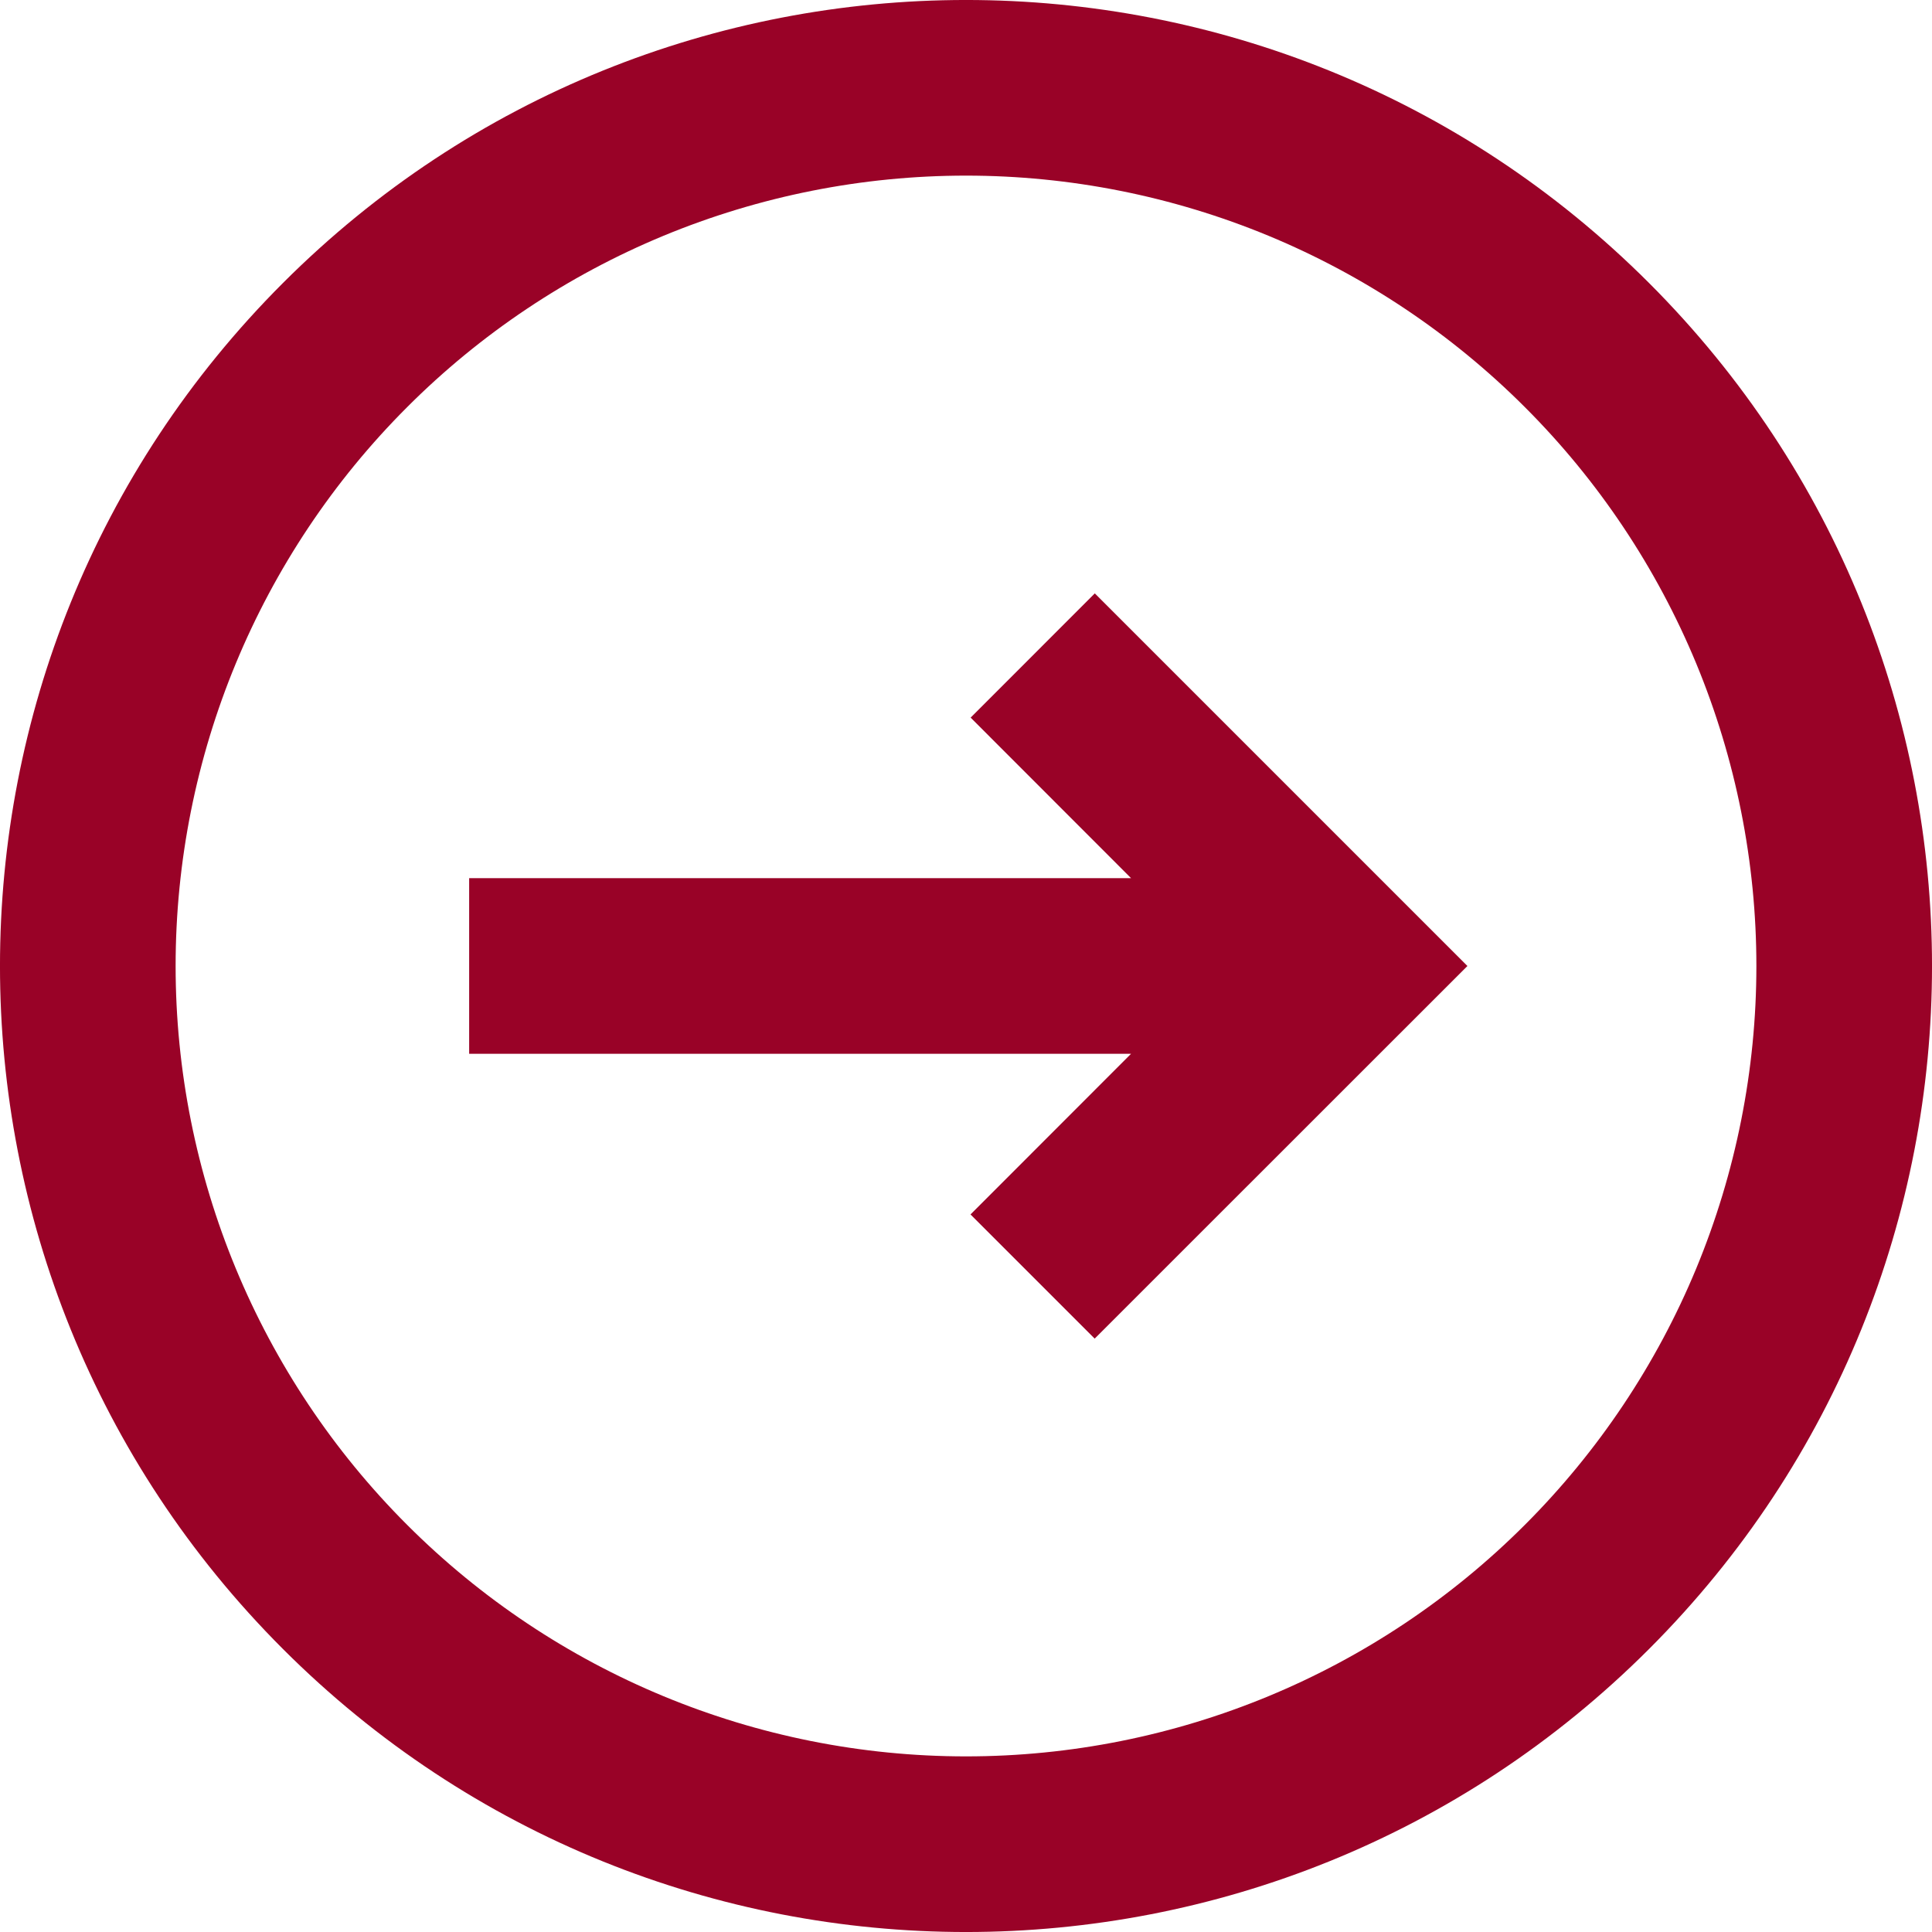<?xml version="1.0" encoding="UTF-8"?> <svg xmlns="http://www.w3.org/2000/svg" width="30" height="30" viewBox="0 0 30 30" fill="none"> <path d="M15.07 18.858L16.998 20.786L22.786 15L17 9.214L15.072 11.143L17.563 13.636H7.285V16.363H17.563L15.07 18.858Z" fill="#990227"></path> <path fill-rule="evenodd" clip-rule="evenodd" d="M25.606 25.606C31.465 19.748 31.465 10.252 25.606 4.394C19.748 -1.465 10.252 -1.465 4.394 4.394C-1.465 10.252 -1.465 19.748 4.394 25.606C10.252 31.465 19.748 31.465 25.606 25.606ZM23.678 23.678C24.818 22.538 25.722 21.186 26.339 19.697C26.955 18.208 27.273 16.612 27.273 15C27.273 13.388 26.955 11.792 26.339 10.303C25.722 8.814 24.818 7.461 23.678 6.322C22.538 5.182 21.186 4.278 19.697 3.661C18.208 3.045 16.612 2.727 15 2.727C13.388 2.727 11.792 3.045 10.303 3.661C8.814 4.278 7.461 5.182 6.322 6.322C4.02 8.623 2.727 11.745 2.727 15C2.727 18.255 4.02 21.377 6.322 23.678C8.623 25.98 11.745 27.273 15 27.273C18.255 27.273 21.377 25.98 23.678 23.678V23.678Z" fill="#990227"></path> </svg> 